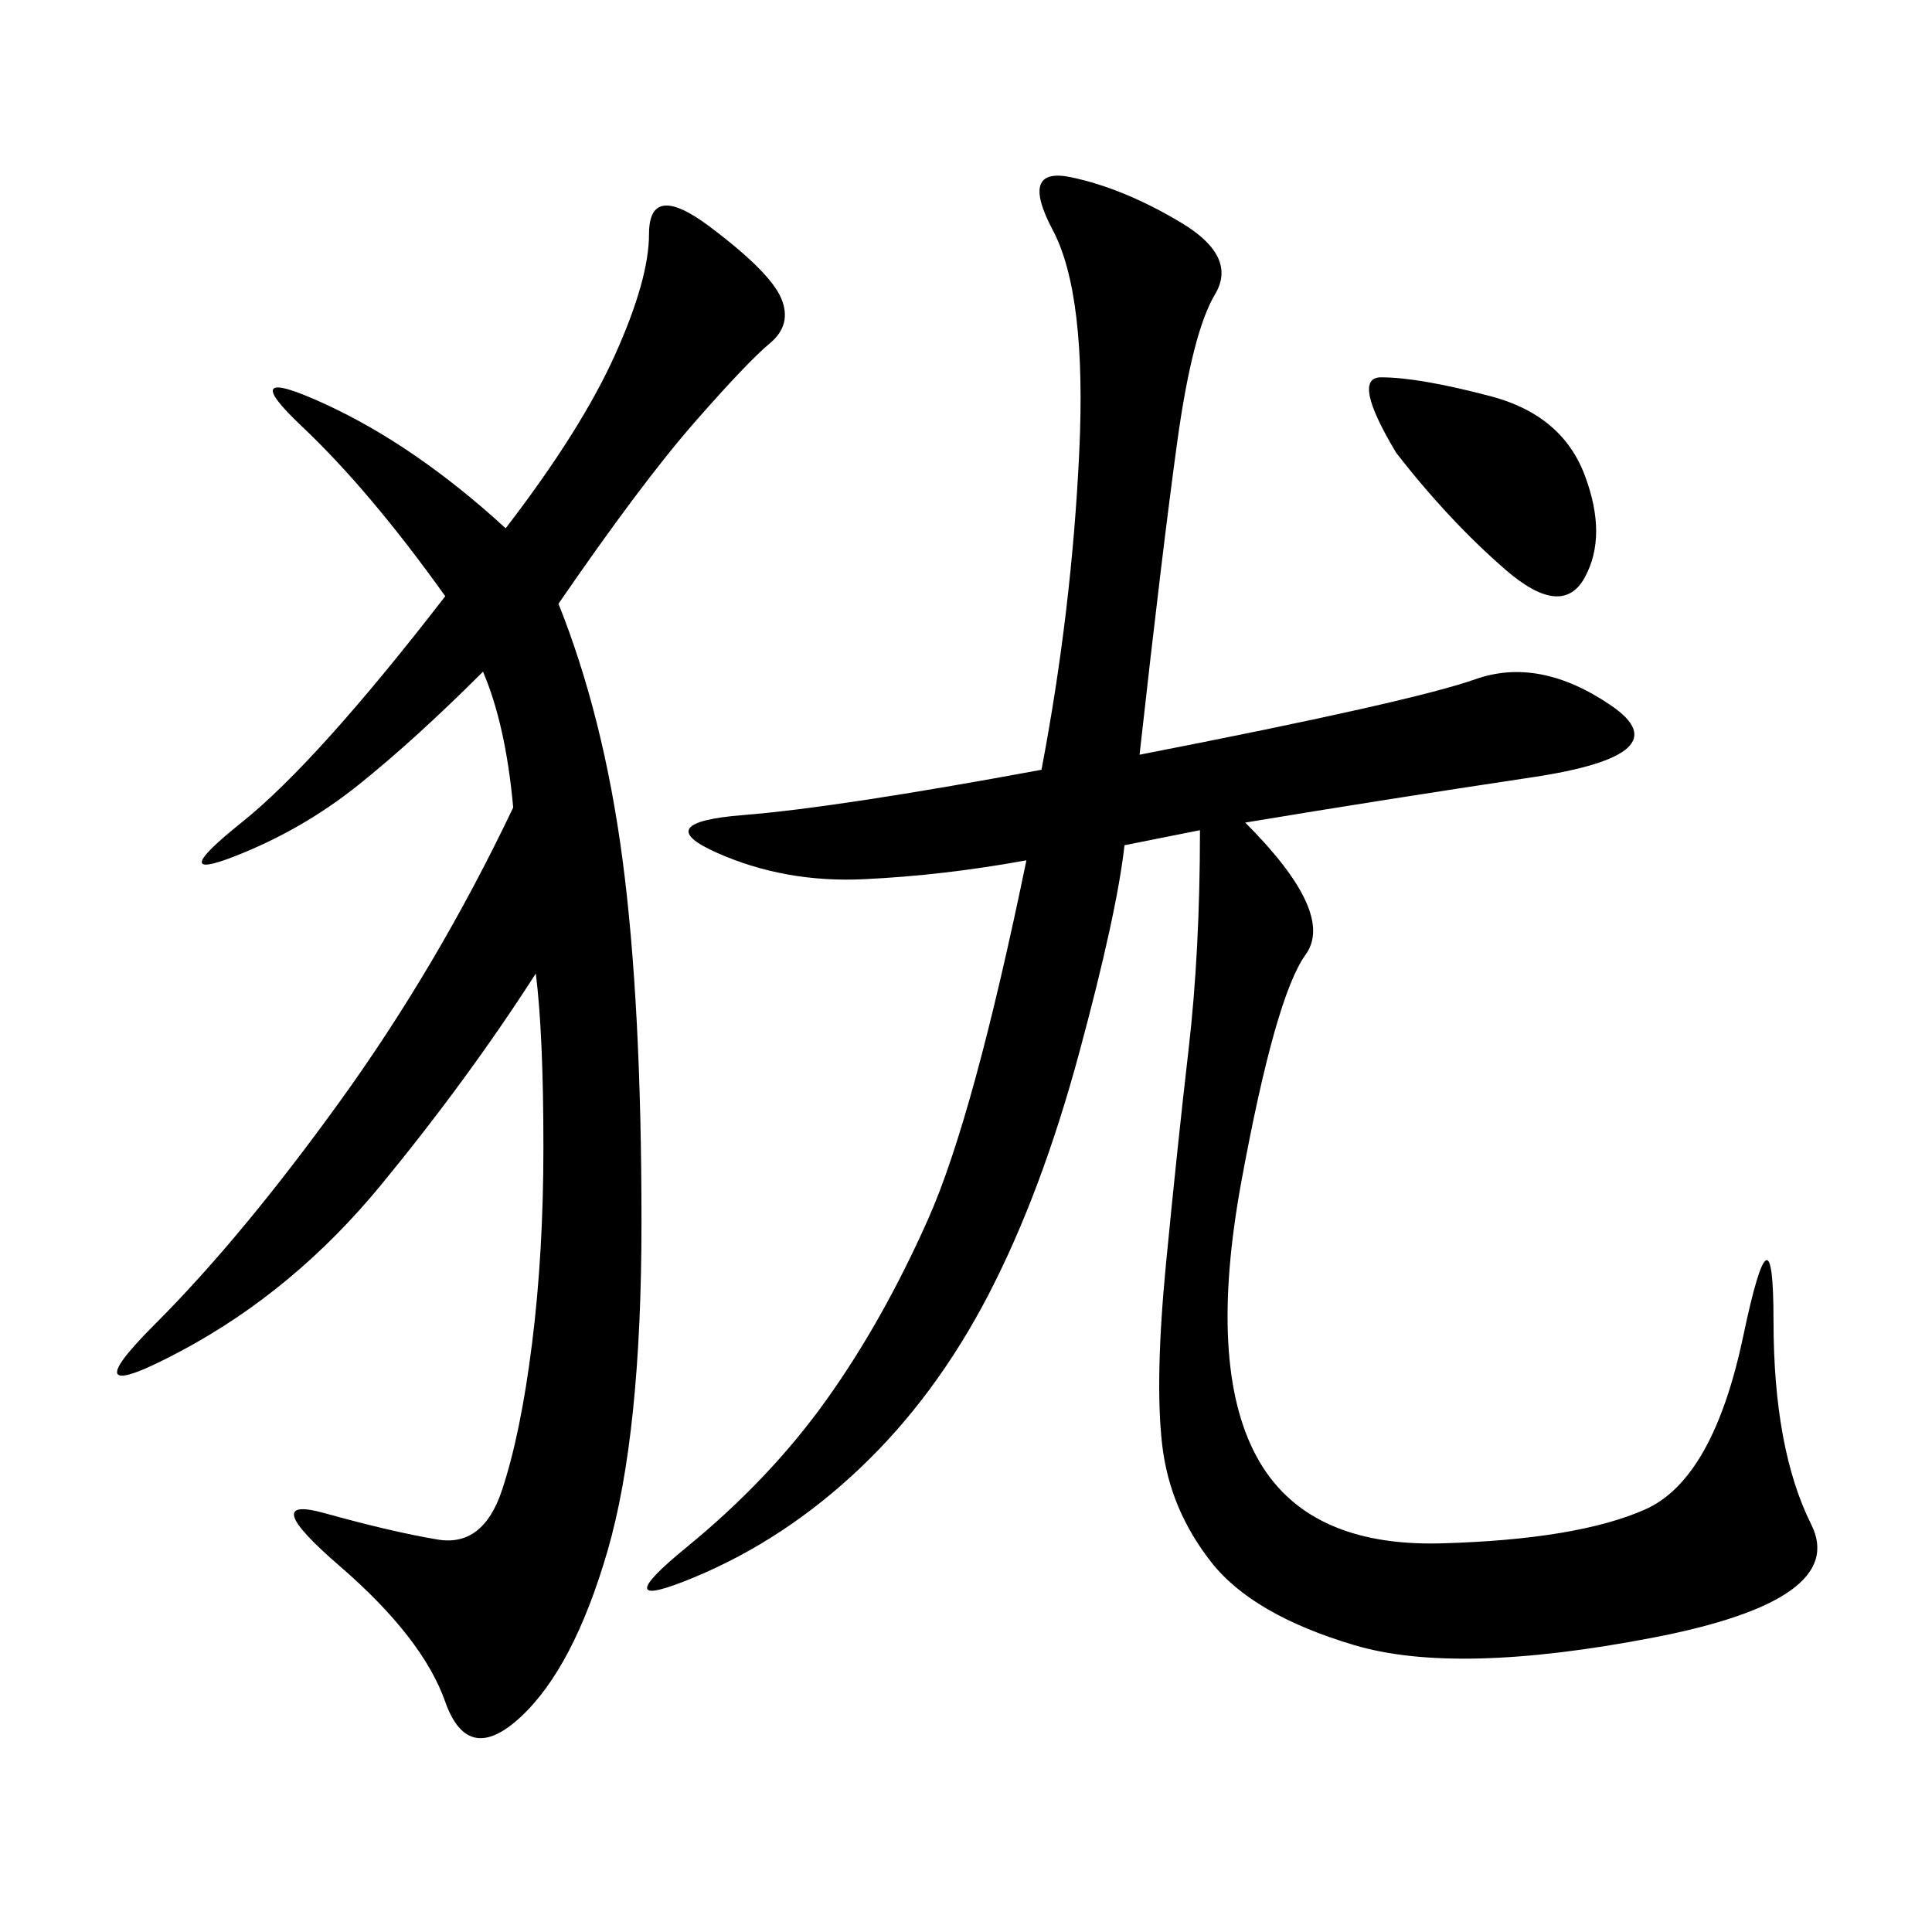 <svg xmlns="http://www.w3.org/2000/svg" xmlns:xlink="http://www.w3.org/1999/xlink" width="300" height="300"><path d="M176.95 117.19Q219.14 108.98 229.10 105.47Q239.06 101.95 250.20 109.57Q261.33 117.19 237.89 120.70Q214.45 124.22 193.36 127.73L193.36 127.73Q207.42 141.80 202.73 148.24Q198.05 154.69 192.77 183.40Q187.50 212.11 195.12 226.17Q202.73 240.23 223.83 239.65Q244.92 239.06 255.47 234.38Q266.02 229.69 270.70 207.42Q275.39 185.16 275.39 205.08L275.39 205.08Q275.39 225 281.25 236.72Q287.11 248.44 256.64 254.30Q226.17 260.16 210.35 255.47Q194.53 250.78 188.09 242.58Q181.64 234.38 180.47 224.41Q179.30 214.45 181.05 196.29Q182.81 178.13 184.57 162.89Q186.33 147.66 186.33 128.91L186.33 128.91L174.61 131.25Q173.44 141.80 167.58 163.48Q161.72 185.16 153.52 200.98Q145.31 216.80 133.59 227.93Q121.88 239.06 107.81 244.92Q93.75 250.78 106.64 240.23Q119.53 229.69 128.32 217.38Q137.11 205.08 144.14 189.26Q151.17 173.44 159.38 133.59L159.38 133.59Q146.48 135.94 134.18 136.52Q121.88 137.11 111.33 132.42Q100.78 127.73 115.43 126.56Q130.08 125.39 161.72 119.53L161.72 119.53Q166.41 94.92 167.58 70.31Q168.75 45.70 163.48 35.74Q158.20 25.78 166.41 27.54Q174.61 29.30 183.40 34.57Q192.19 39.84 188.67 45.70Q185.16 51.56 182.81 68.55Q180.47 85.55 176.95 117.19L176.95 117.19ZM86.72 93.75Q93.75 111.33 96.68 133.59Q99.61 155.86 99.61 189.84L99.61 189.84Q99.61 222.66 94.34 240.82Q89.06 258.98 80.86 266.60Q72.66 274.22 69.14 264.26Q65.63 254.30 52.73 243.16Q39.84 232.03 50.39 234.96Q60.94 237.89 67.97 239.06Q75 240.23 77.93 231.45Q80.86 222.66 82.62 208.59Q84.38 194.53 84.38 178.13L84.38 178.13Q84.38 160.55 83.20 151.17L83.20 151.17Q72.66 167.58 59.18 183.98Q45.70 200.39 28.13 209.77Q10.55 219.14 24.02 205.66Q37.50 192.19 52.73 171.09Q67.97 150 79.69 125.39L79.69 125.39Q78.52 112.50 75 104.30L75 104.30Q64.45 114.84 55.66 121.88Q46.88 128.91 36.33 133.01Q25.78 137.11 37.50 127.73Q49.22 118.36 69.14 92.58L69.14 92.58Q57.42 76.17 46.88 66.21Q36.33 56.25 50.39 62.70Q64.45 69.14 78.52 82.03L78.52 82.03Q90.23 66.80 95.51 55.08Q100.78 43.36 100.78 36.33L100.78 36.33Q100.78 28.13 110.16 35.16Q119.53 42.19 121.29 46.29Q123.05 50.39 119.53 53.32Q116.02 56.25 107.81 65.63Q99.61 75 86.72 93.75L86.72 93.75ZM216.80 70.31Q209.77 58.59 214.45 58.59L214.45 58.59Q220.31 58.59 231.45 61.52Q242.58 64.45 246.09 73.83Q249.61 83.20 246.09 89.65Q242.58 96.09 233.79 88.48Q225 80.86 216.80 70.31L216.80 70.31Z"/></svg>